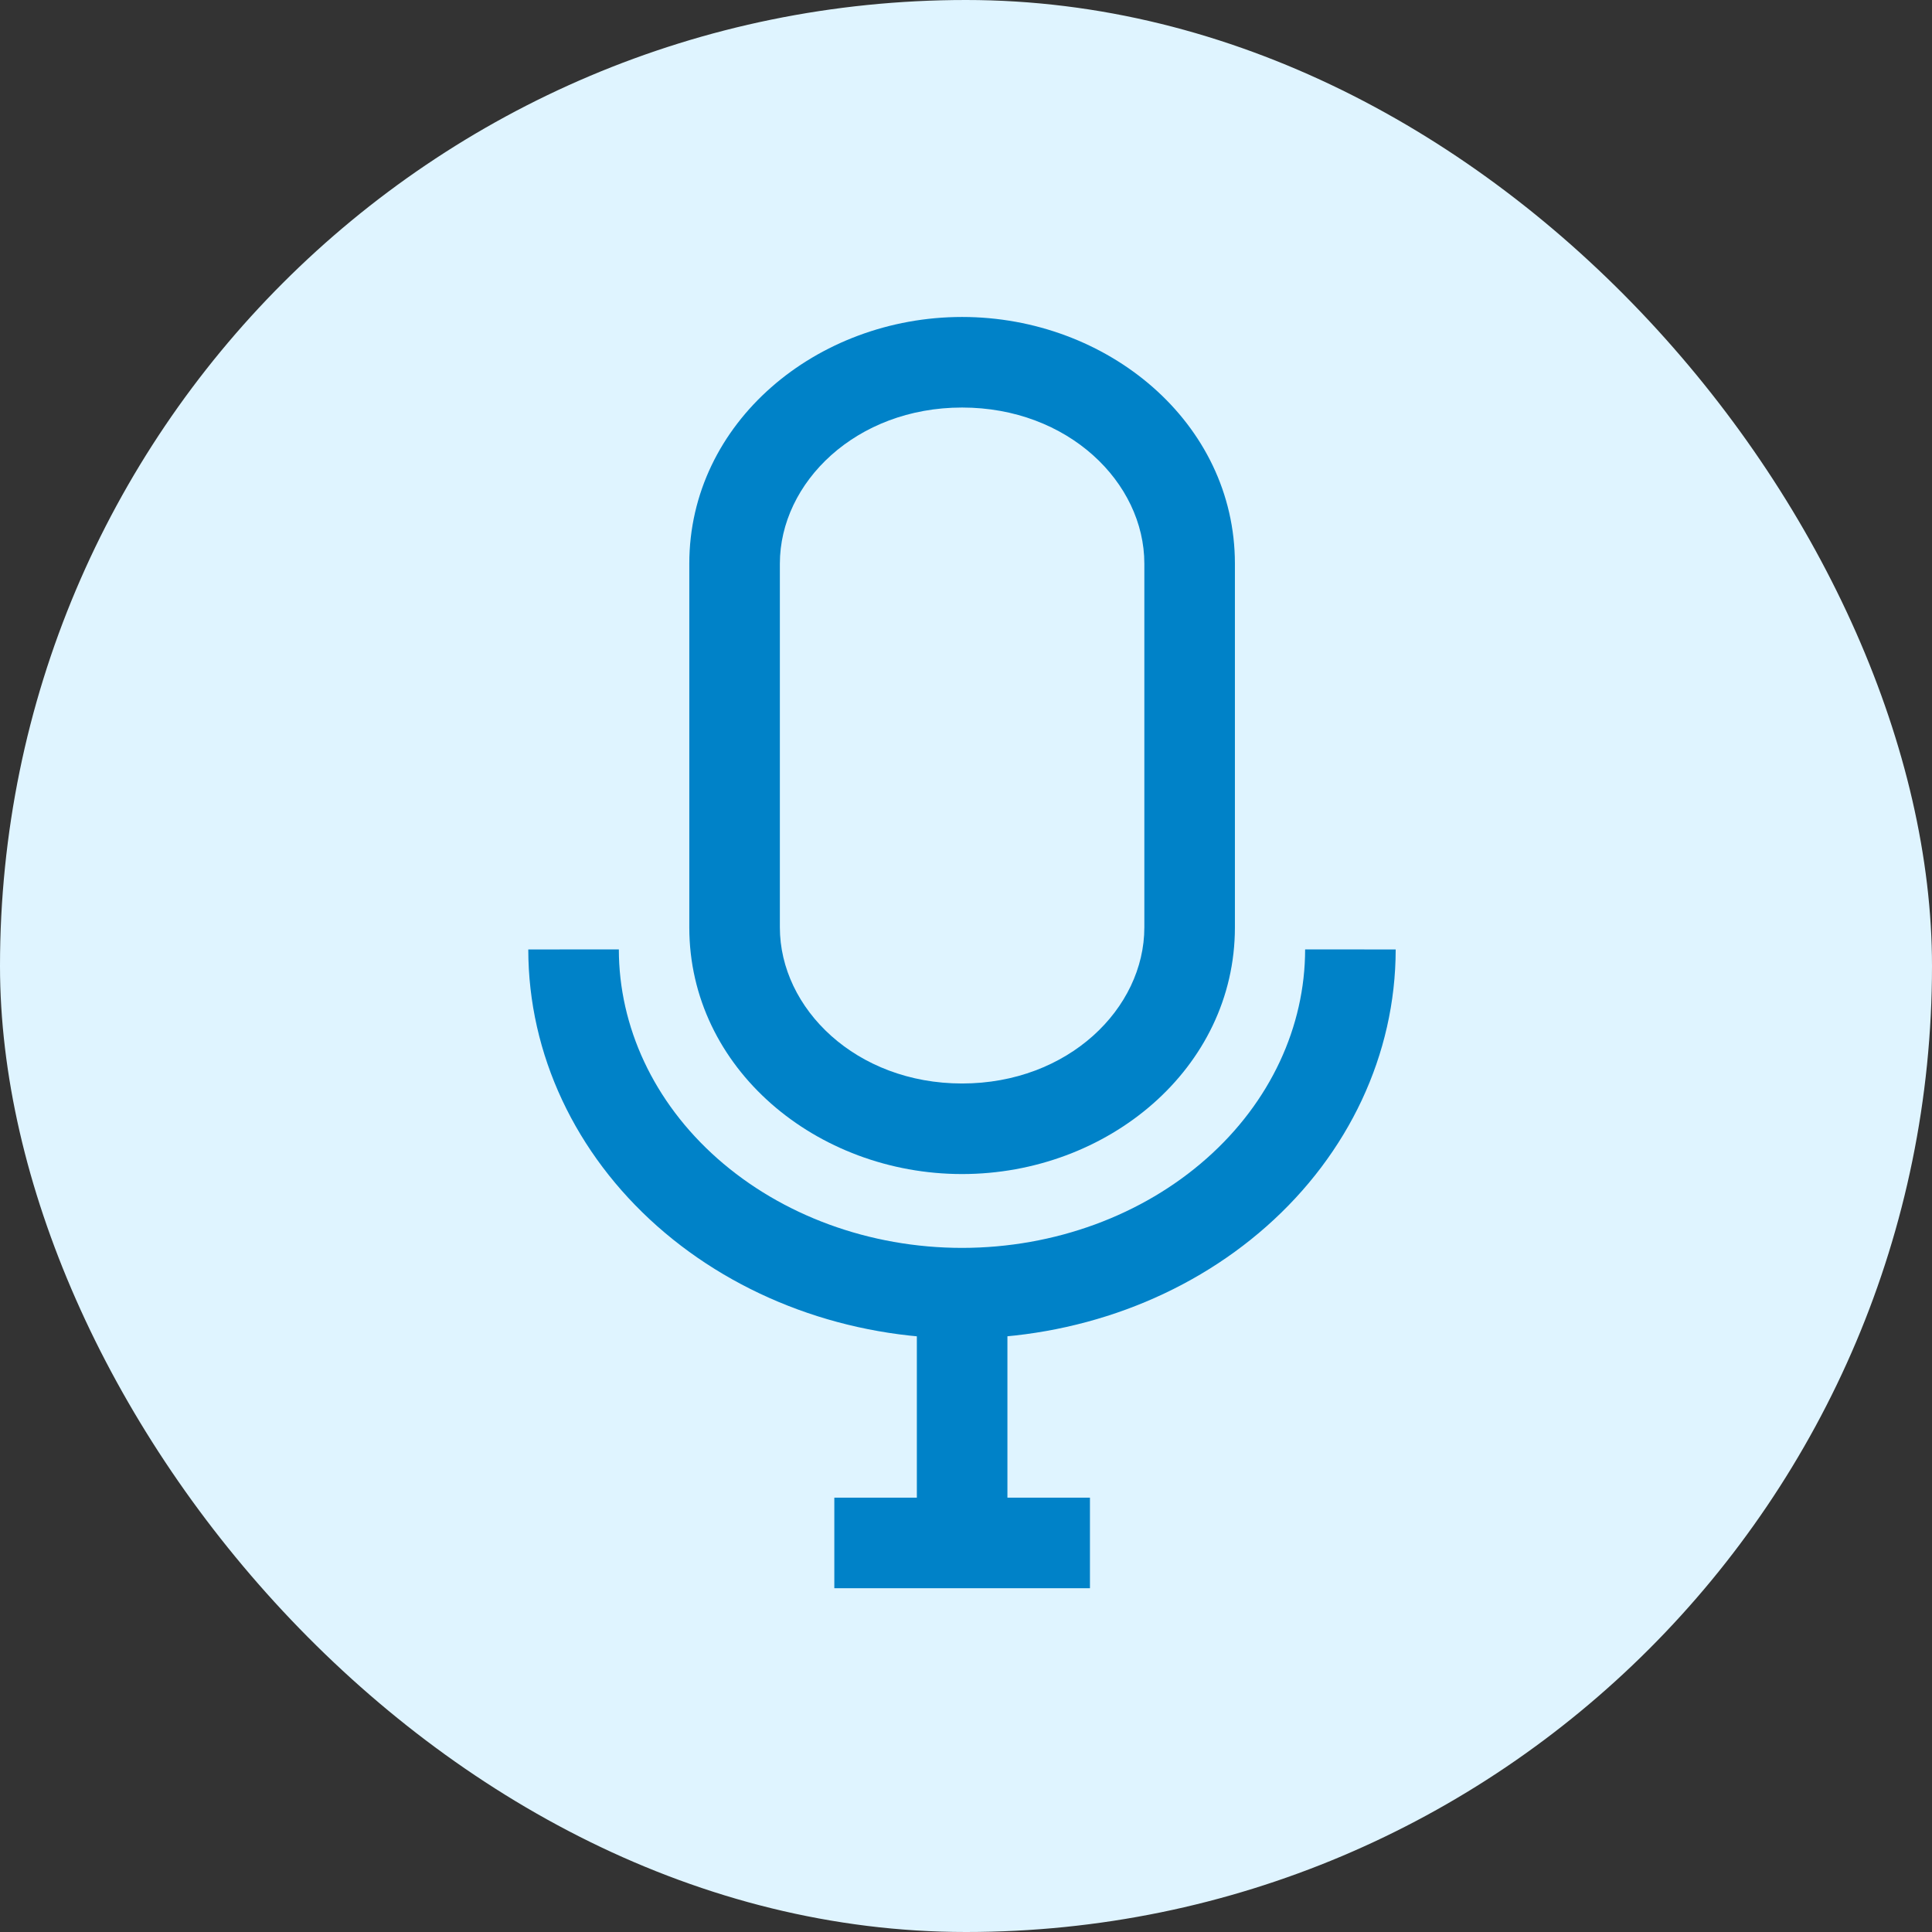 <svg width="32" height="32" viewBox="0 0 32 32" fill="none" xmlns="http://www.w3.org/2000/svg">
<rect x="0" y="0" width="32" height="32" fill="#333333" stroke="none"/>
<rect width="32" height="32" rx="16" fill="#DFF4FF"/>
<path fill-rule="evenodd" clip-rule="evenodd" d="M15.935 6.75C14.18 6.75 12.917 7.991 12.917 9.336V15.36C12.917 16.705 14.18 17.946 15.935 17.946C17.691 17.946 18.954 16.705 18.954 15.36V9.336C18.954 7.991 17.691 6.75 15.935 6.75ZM11.417 9.336C11.417 6.996 13.528 5.25 15.935 5.25C18.342 5.25 20.454 6.996 20.454 9.336V15.36C20.454 17.7 18.342 19.446 15.935 19.446C13.528 19.446 11.417 17.7 11.417 15.36V9.336Z" fill="#0082C8"/>
<path fill-rule="evenodd" clip-rule="evenodd" d="M10.25 15.725C10.251 17.005 10.825 18.253 11.883 19.189C12.945 20.128 14.401 20.669 15.936 20.669C17.47 20.668 18.925 20.127 19.985 19.188C21.043 18.252 21.616 17.004 21.617 15.725L23.117 15.726C23.116 17.466 22.334 19.112 20.979 20.311C19.628 21.508 17.813 22.167 15.936 22.169L15.936 21.419V22.169C14.058 22.169 12.242 21.509 10.89 20.313C9.534 19.114 8.751 17.466 8.75 15.726L10.25 15.725Z" fill="#0082C8"/>
<path fill-rule="evenodd" clip-rule="evenodd" d="M15.186 25.166V21.418H16.686V25.166H15.186Z" fill="#0082C8"/>
<path fill-rule="evenodd" clip-rule="evenodd" d="M18.053 26.306H13.819V24.806H18.053V26.306Z" fill="#0082C8"/>
</svg>
